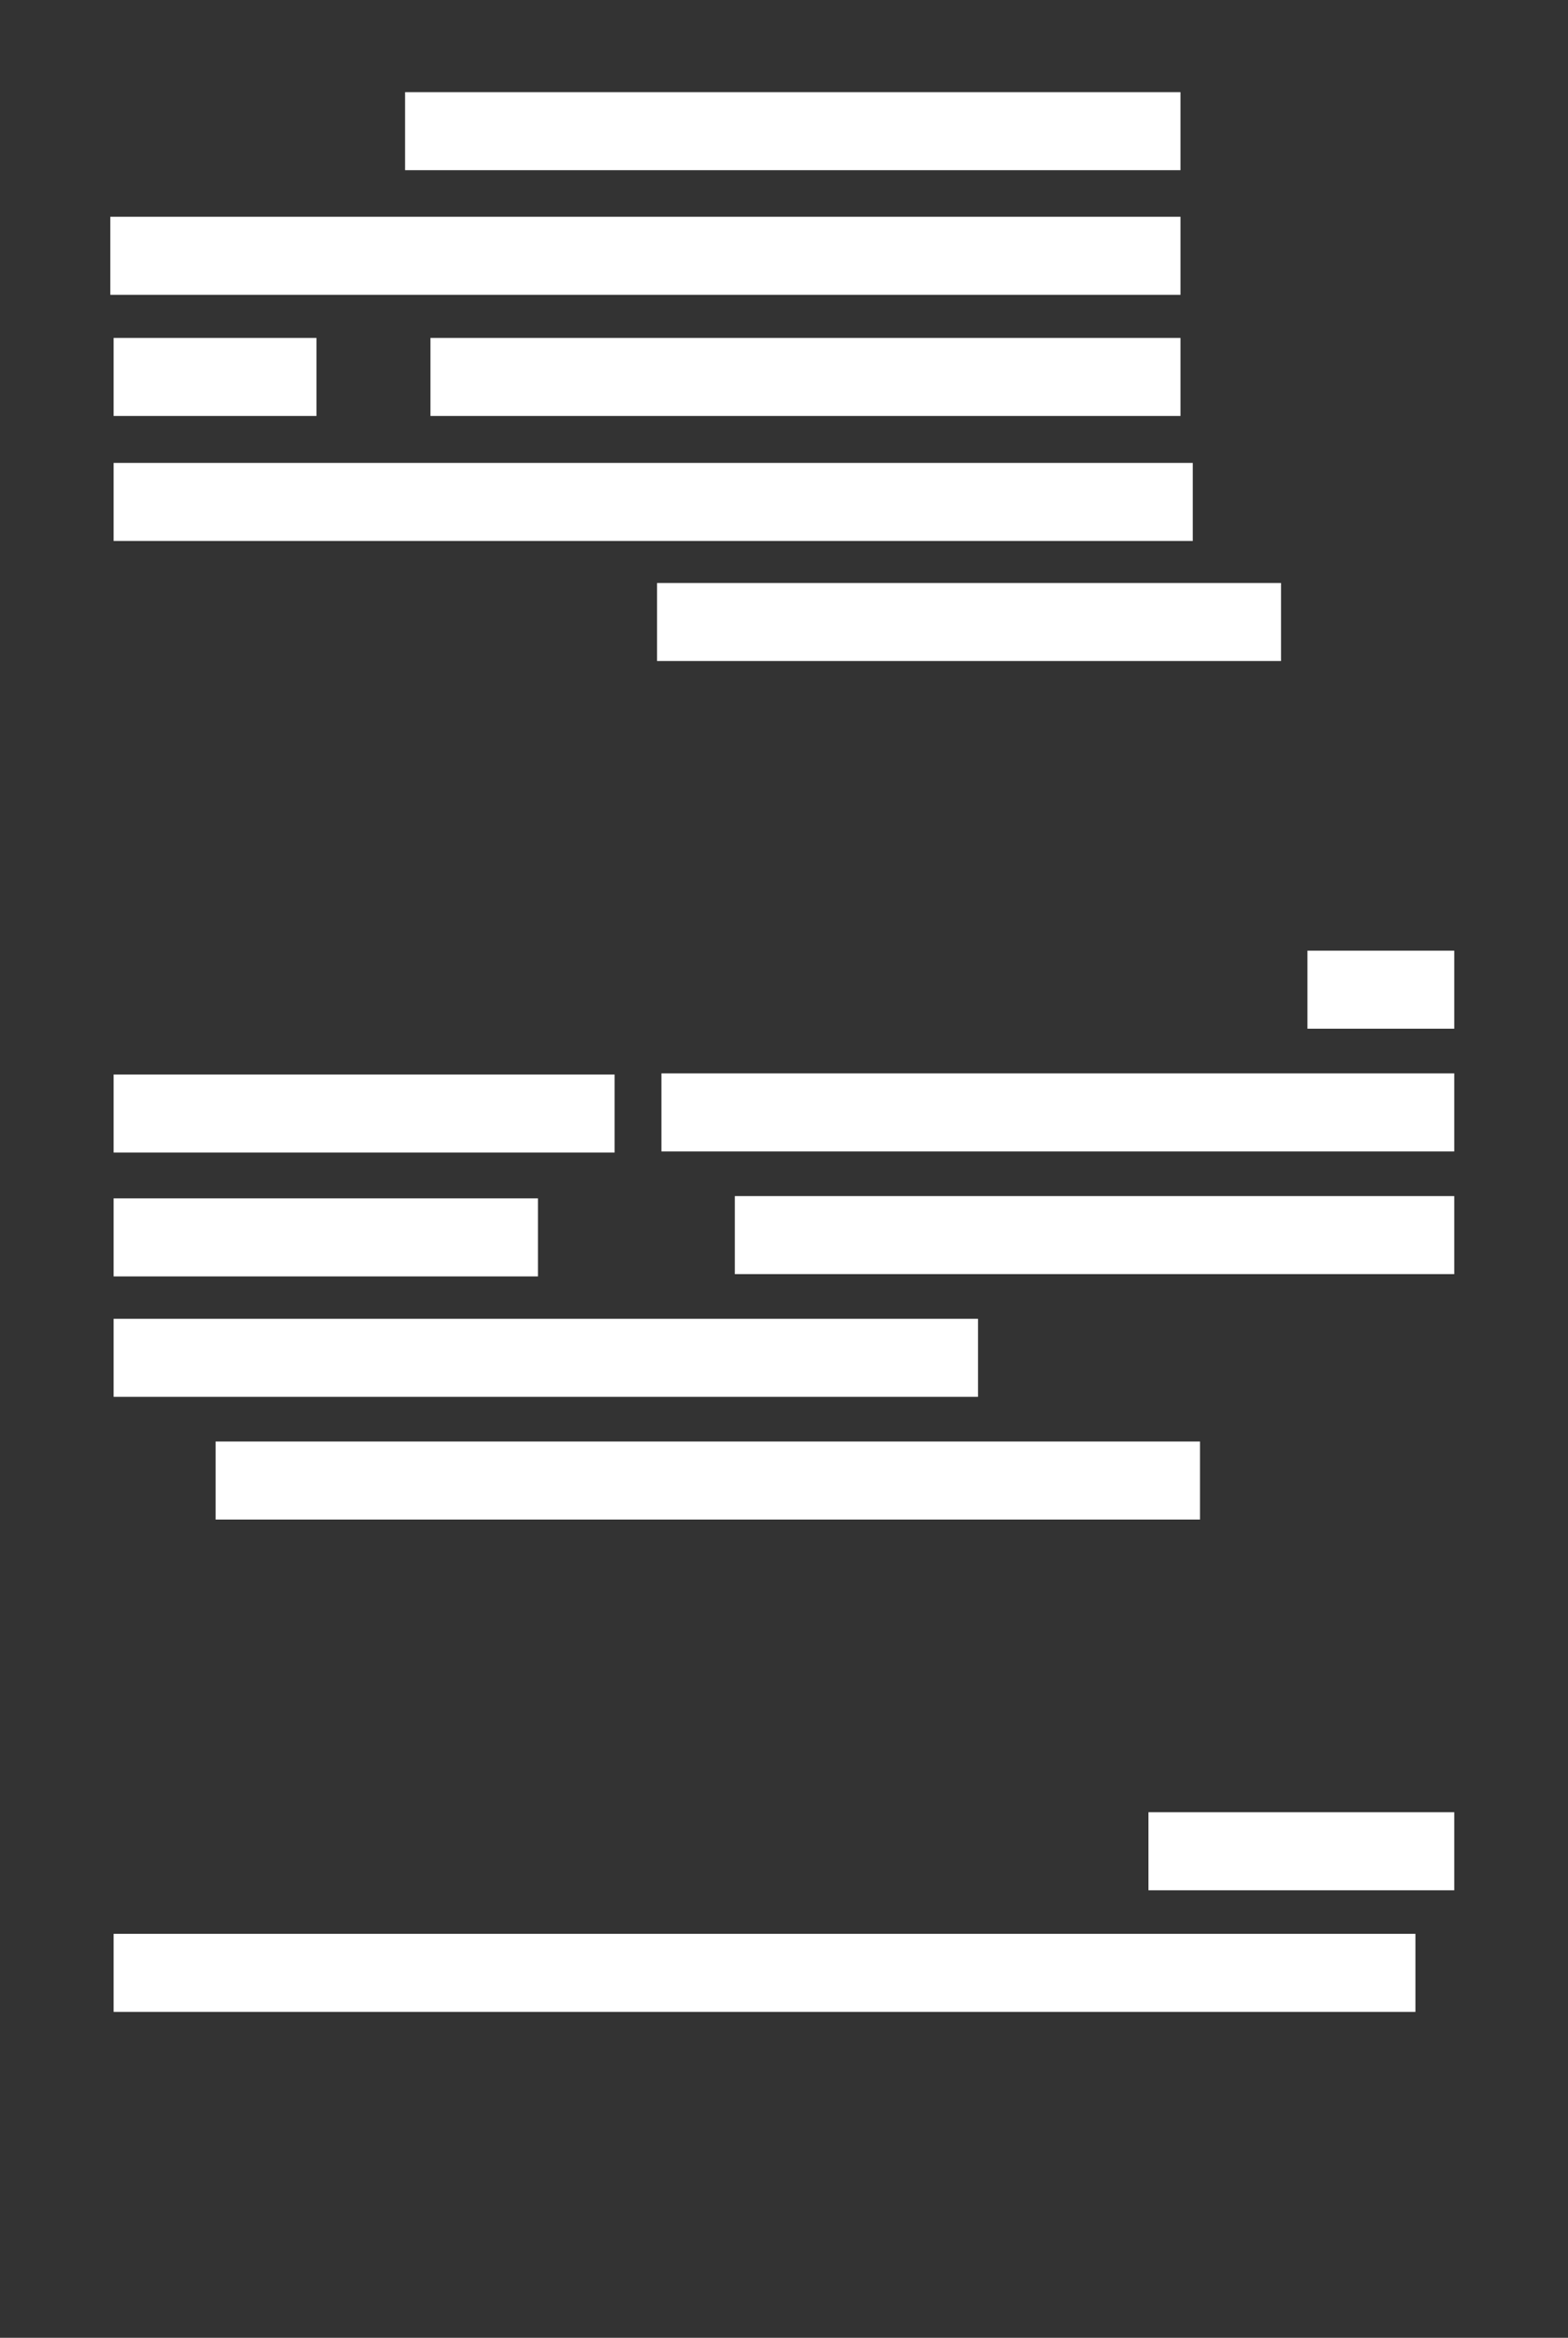 <?xml version="1.0" encoding="UTF-8"?>
<svg id="obi" xmlns="http://www.w3.org/2000/svg" viewBox="0 0 345 514">
  <rect x="0" y="0" width="345" height="514" fill="#333333" stroke="none"/>
  <defs>
    <style>
      .cls-1 {
        fill: #fff;
        stroke-width: 0px;
      }
    </style>
  </defs>
  <rect class="cls-1" x="89.12" y="20.26" width="170.62" height="17.16"/>
  <rect class="cls-1" x="24.27" y="47.66" width="235.47" height="17.16"/>
  <rect class="cls-1" x="25" y="101.78" width="237.44" height="17.16"/>
  <rect class="cls-1" x="144.57" y="128.18" width="137.29" height="17.16"/>
  <rect class="cls-1" x="25" y="74.3" width="44.63" height="17.16"/>
  <rect class="cls-1" x="94.71" y="74.3" width="165.03" height="17.16"/>
  <rect class="cls-1" x="25" y="236.25" width="110.23" height="17.16"/>
  <rect class="cls-1" x="145.53" y="236" width="174.44" height="17.16"/>
  <rect class="cls-1" x="287.67" y="209.02" width="32.3" height="17.16"/>
  <rect class="cls-1" x="25" y="263.48" width="93.36" height="17.16"/>
  <rect class="cls-1" x="25" y="289.96" width="190.19" height="17.16"/>
  <rect class="cls-1" x="47.44" y="316.94" width="216.59" height="17.16"/>
  <rect class="cls-1" x="161.68" y="262.98" width="158.29" height="17.16"/>
  <rect class="cls-1" x="252.69" y="398.45" width="67.28" height="17.16"/>
  <rect class="cls-1" x="25" y="425.19" width="286.43" height="17.16"/>
</svg>